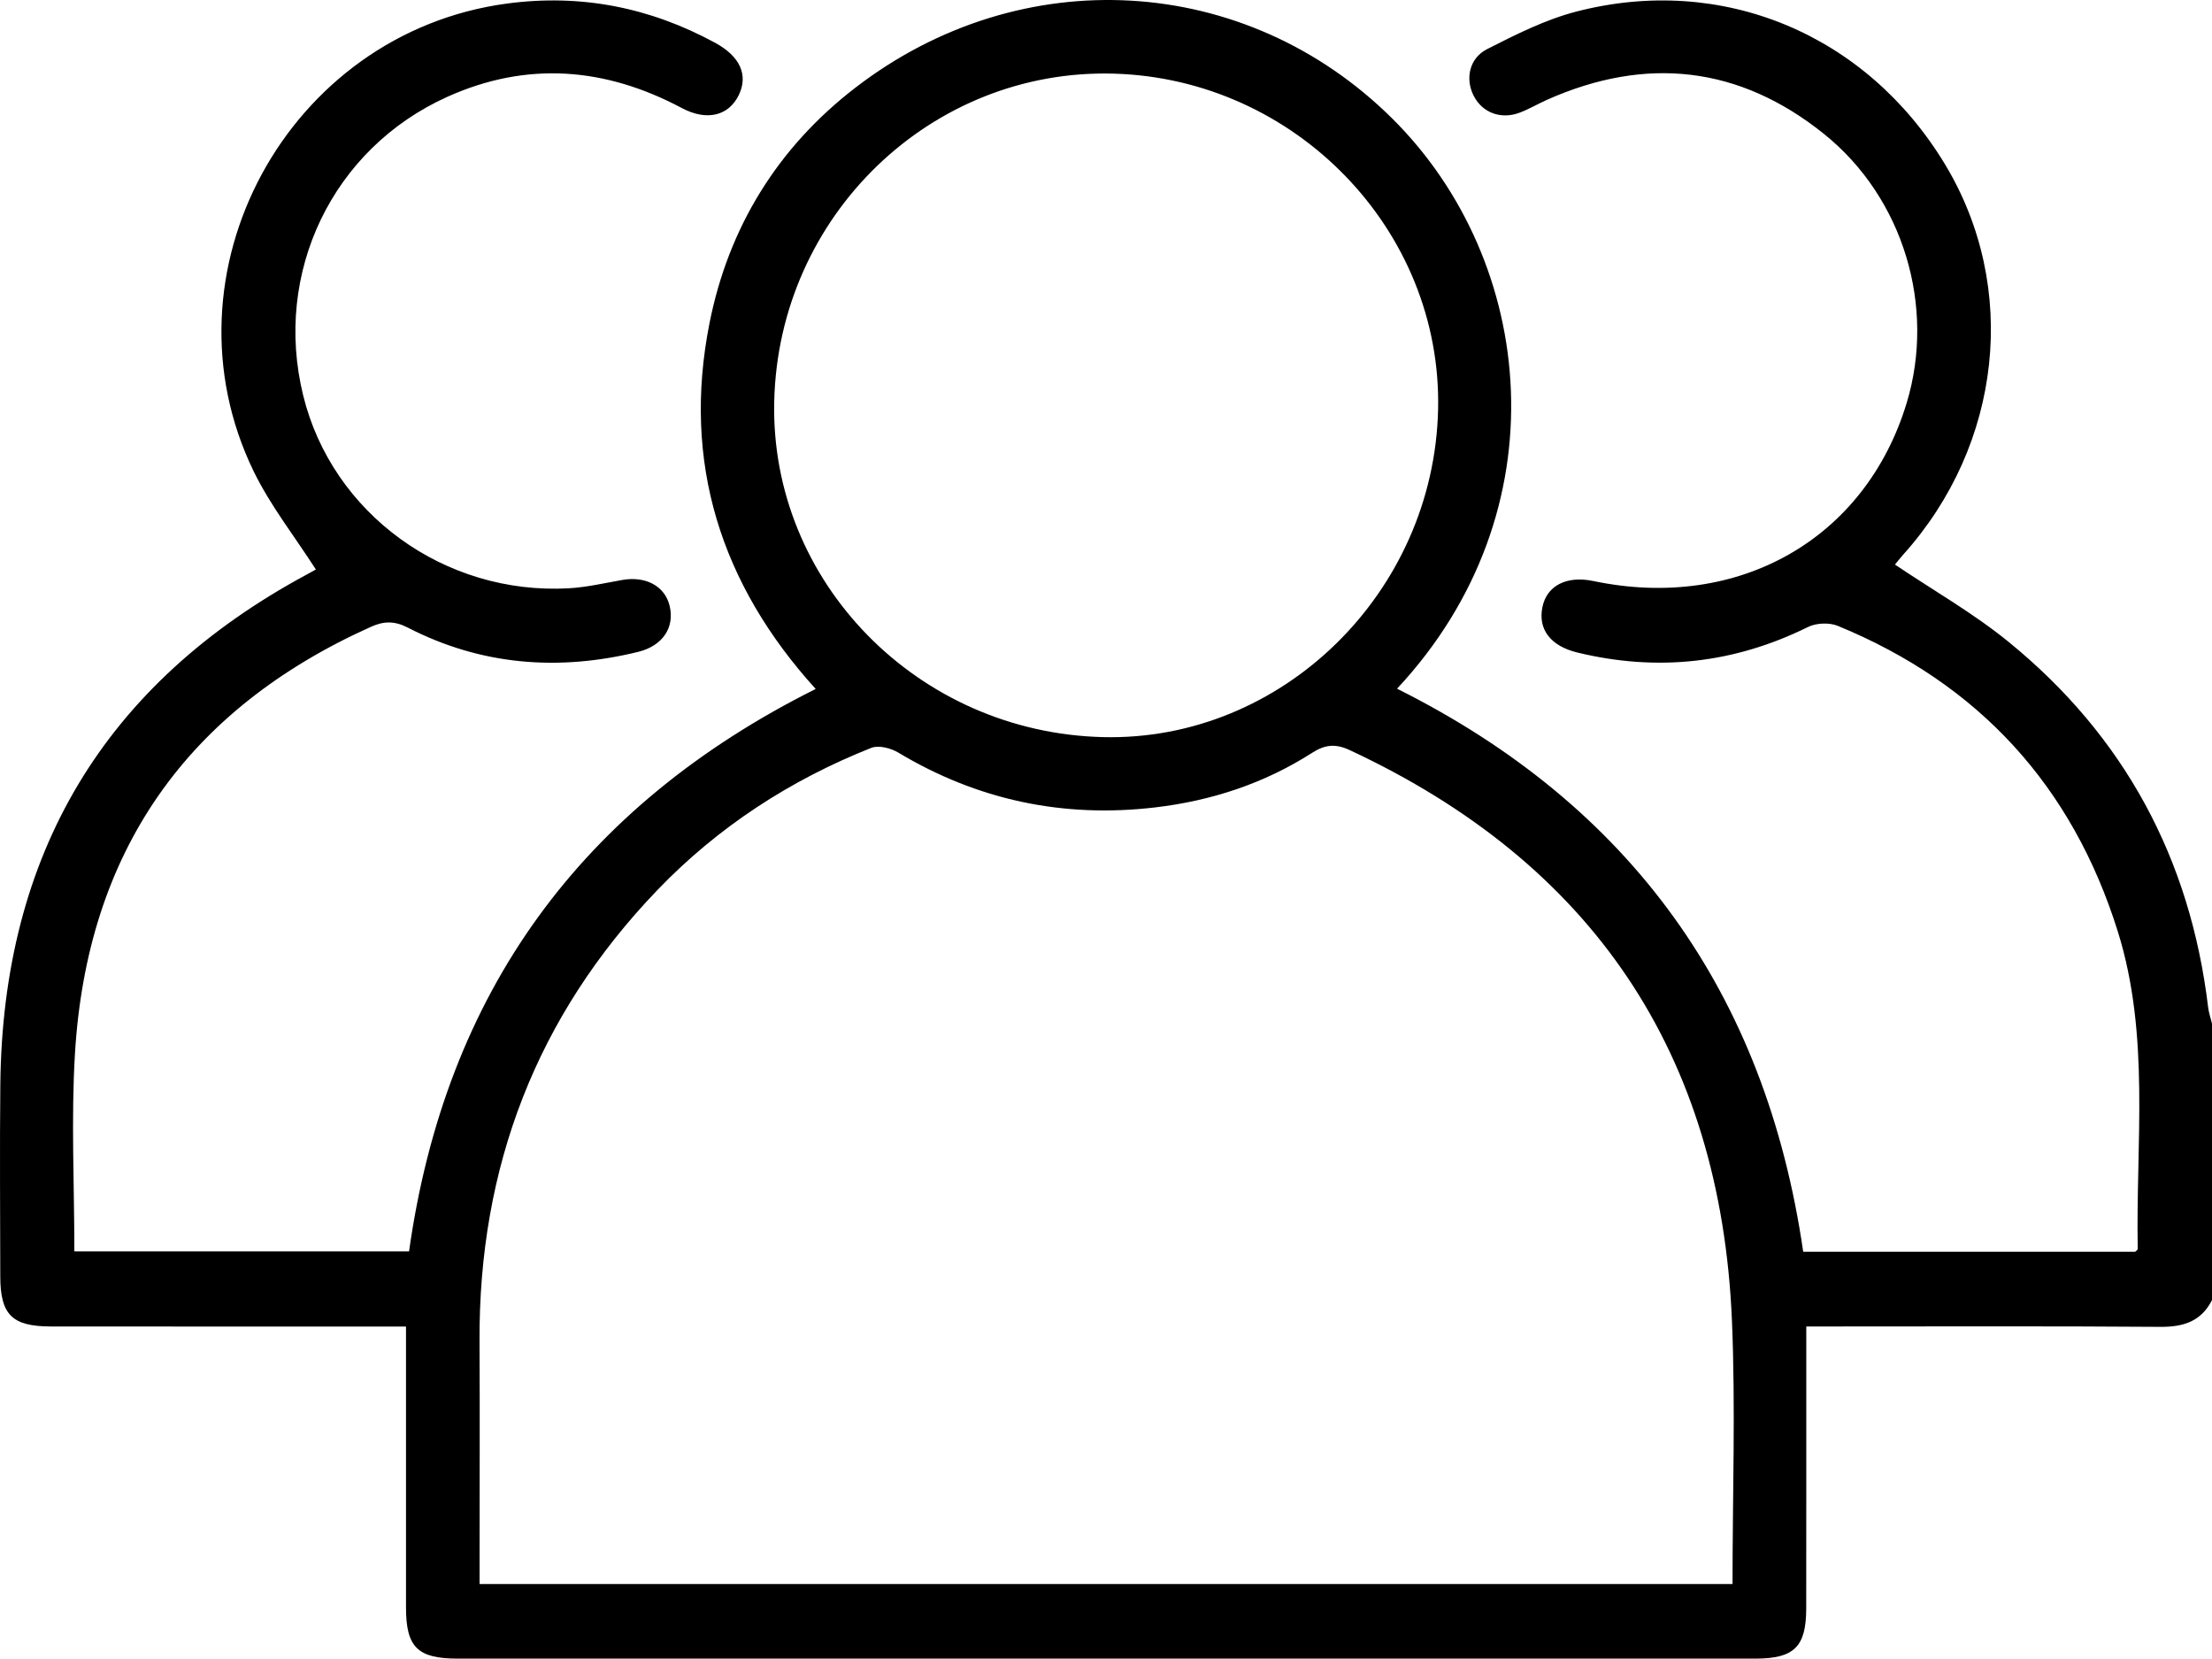 <?xml version="1.0" encoding="UTF-8" standalone="no"?>
<!-- Generator: Adobe Illustrator 27.2.0, SVG Export Plug-In . SVG Version: 6.00 Build 0)  -->

<svg
   version="1.1"
   id="Layer_1"
   x="0px"
   y="0px"
   viewBox="0 0 408.841 306.567"
   xml:space="preserve"
   sodipodi:docname="group.svg"
   width="408.841"
   height="306.567"
   inkscape:version="1.2 (dc2aedaf03, 2022-05-15)"
   xmlns:inkscape="http://www.inkscape.org/namespaces/inkscape"
   xmlns:sodipodi="http://sodipodi.sourceforge.net/DTD/sodipodi-0.dtd"
   xmlns="http://www.w3.org/2000/svg"
   xmlns:svg="http://www.w3.org/2000/svg"><defs
   id="defs1825" /><sodipodi:namedview
   id="namedview1823"
   pagecolor="#ffffff"
   bordercolor="#000000"
   borderopacity="0.25"
   inkscape:showpageshadow="2"
   inkscape:pageopacity="0.0"
   inkscape:pagecheckerboard="true"
   inkscape:deskcolor="#d1d1d1"
   showgrid="false"
   inkscape:zoom="0.63020833"
   inkscape:cx="135.66942"
   inkscape:cy="153.12397"
   inkscape:window-width="1920"
   inkscape:window-height="1018"
   inkscape:window-x="-6"
   inkscape:window-y="-6"
   inkscape:window-maximized="1"
   inkscape:current-layer="Layer_1" />
<g
   id="g1820"
   transform="translate(-755.759,-386.94)">
	<path
   d="m 1164.6,627.23 c -1.99,3.94 -5.28,4.98 -9.54,4.95 -20.22,-0.15 -40.45,-0.07 -60.67,-0.07 -1.44,0 -2.87,0 -4.78,0 0,1.8 0,3.22 0,4.64 0,15.83 0.01,31.67 -0.01,47.5 -0.01,7.05 -2.22,9.24 -9.35,9.25 -79.97,0.01 -159.94,0.01 -239.91,0 -7.4,0 -9.54,-2.12 -9.54,-9.45 -0.01,-15.7 0,-31.4 0,-47.1 0,-1.44 0,-2.88 0,-4.83 -1.76,0 -3.17,0 -4.59,0 -20.36,0 -40.72,0.01 -61.07,-0.01 -7.14,-0.01 -9.32,-2.17 -9.33,-9.25 -0.02,-11.84 -0.11,-23.69 0.01,-35.53 0.45,-42.47 19.14,-74.01 56.65,-94.21 0.7,-0.38 1.39,-0.77 1.67,-0.92 -3.87,-6.04 -8.36,-11.73 -11.47,-18.09 -17.89,-36.71 6.25,-81.08 46.77,-86.51 13.67,-1.83 26.43,0.7 38.48,7.24 4.59,2.49 6.18,5.93 4.4,9.64 -1.84,3.83 -5.86,4.92 -10.54,2.43 -14.15,-7.53 -28.62,-8.7 -43.33,-2.08 -21.27,9.58 -32.23,32.53 -26.65,55.22 5.36,21.82 26.11,36.92 49.11,35.62 3.29,-0.19 6.56,-0.95 9.82,-1.53 4.37,-0.78 7.93,1.12 8.8,4.8 0.96,4.01 -1.33,7.38 -5.81,8.48 -14.74,3.61 -29.02,2.51 -42.61,-4.49 -2.38,-1.22 -4.35,-1.23 -6.74,-0.16 -34.14,15.32 -52.53,41.67 -54.76,78.95 -0.72,12.04 -0.11,24.16 -0.11,36.52 20.72,0 41.26,0 61.86,0 6.73,-47.82 31.8,-82.29 75.16,-103.96 -17.55,-19.34 -24.73,-41.86 -19.63,-67.59 3.51,-17.71 12.58,-32.45 26.91,-43.5 30.75,-23.71 72.25,-21.18 99.3,5.67 26.63,26.43 31.52,72.55 0.87,105.37 43.12,21.55 68.12,56.19 75.07,104.07 20.4,0 40.85,0 61.37,0 0.13,-0.14 0.46,-0.34 0.46,-0.53 -0.37,-19.61 2.33,-39.44 -3.68,-58.66 -8.41,-26.88 -25.68,-45.78 -51.75,-56.49 -1.57,-0.65 -3.99,-0.55 -5.52,0.21 -13.68,6.76 -27.85,8.3 -42.64,4.71 -4.89,-1.19 -7.29,-4.24 -6.44,-8.39 0.82,-3.98 4.47,-5.85 9.41,-4.82 26.81,5.62 50.32,-7.76 57.93,-32.96 5.35,-17.73 -0.56,-37.83 -15.29,-49.67 -15.63,-12.56 -32.89,-14.48 -51.23,-6.3 -1.7,0.76 -3.31,1.72 -5.04,2.37 -3.48,1.3 -6.88,-0.01 -8.47,-3.1 -1.6,-3.11 -0.88,-6.95 2.48,-8.66 5.3,-2.69 10.74,-5.44 16.44,-6.92 27.03,-7.02 53.68,4.19 68.2,28.25 13.68,22.68 10.55,51.77 -7.76,72.13 -0.61,0.68 -1.17,1.41 -1.51,1.82 7.11,4.79 14.51,8.99 21.02,14.3 21.39,17.43 33.57,40.08 36.86,67.5 0.12,1.03 0.48,2.03 0.72,3.05 0,17.02 0,34.06 0,51.09 z m -88.62,52.48 c 0,-16.56 0.57,-32.67 -0.11,-48.73 -2.1,-49.37 -25.82,-84.5 -70.65,-105.4 -2.66,-1.24 -4.59,-1 -6.92,0.49 -8.88,5.69 -18.67,8.89 -29.1,10.11 -16.94,1.98 -32.75,-1.34 -47.43,-10.15 -1.37,-0.82 -3.62,-1.4 -4.98,-0.86 -15.01,5.96 -28.34,14.63 -39.53,26.28 -22.35,23.28 -33.04,51.23 -32.87,83.44 0.07,13.57 0.01,27.13 0.01,40.7 0,1.39 0,2.78 0,4.12 77.5,0 154.33,0 231.58,0 z M 959.63,523.18 c 33.07,0.8 61.16,-26.67 61.93,-60.56 0.75,-33.1 -26.35,-61.14 -59.98,-62.07 -33.74,-0.93 -61.91,26.25 -62.72,60.53 -0.8,33.36 26.51,61.27 60.77,62.1 z"
   id="path1818" />
</g>
</svg>
